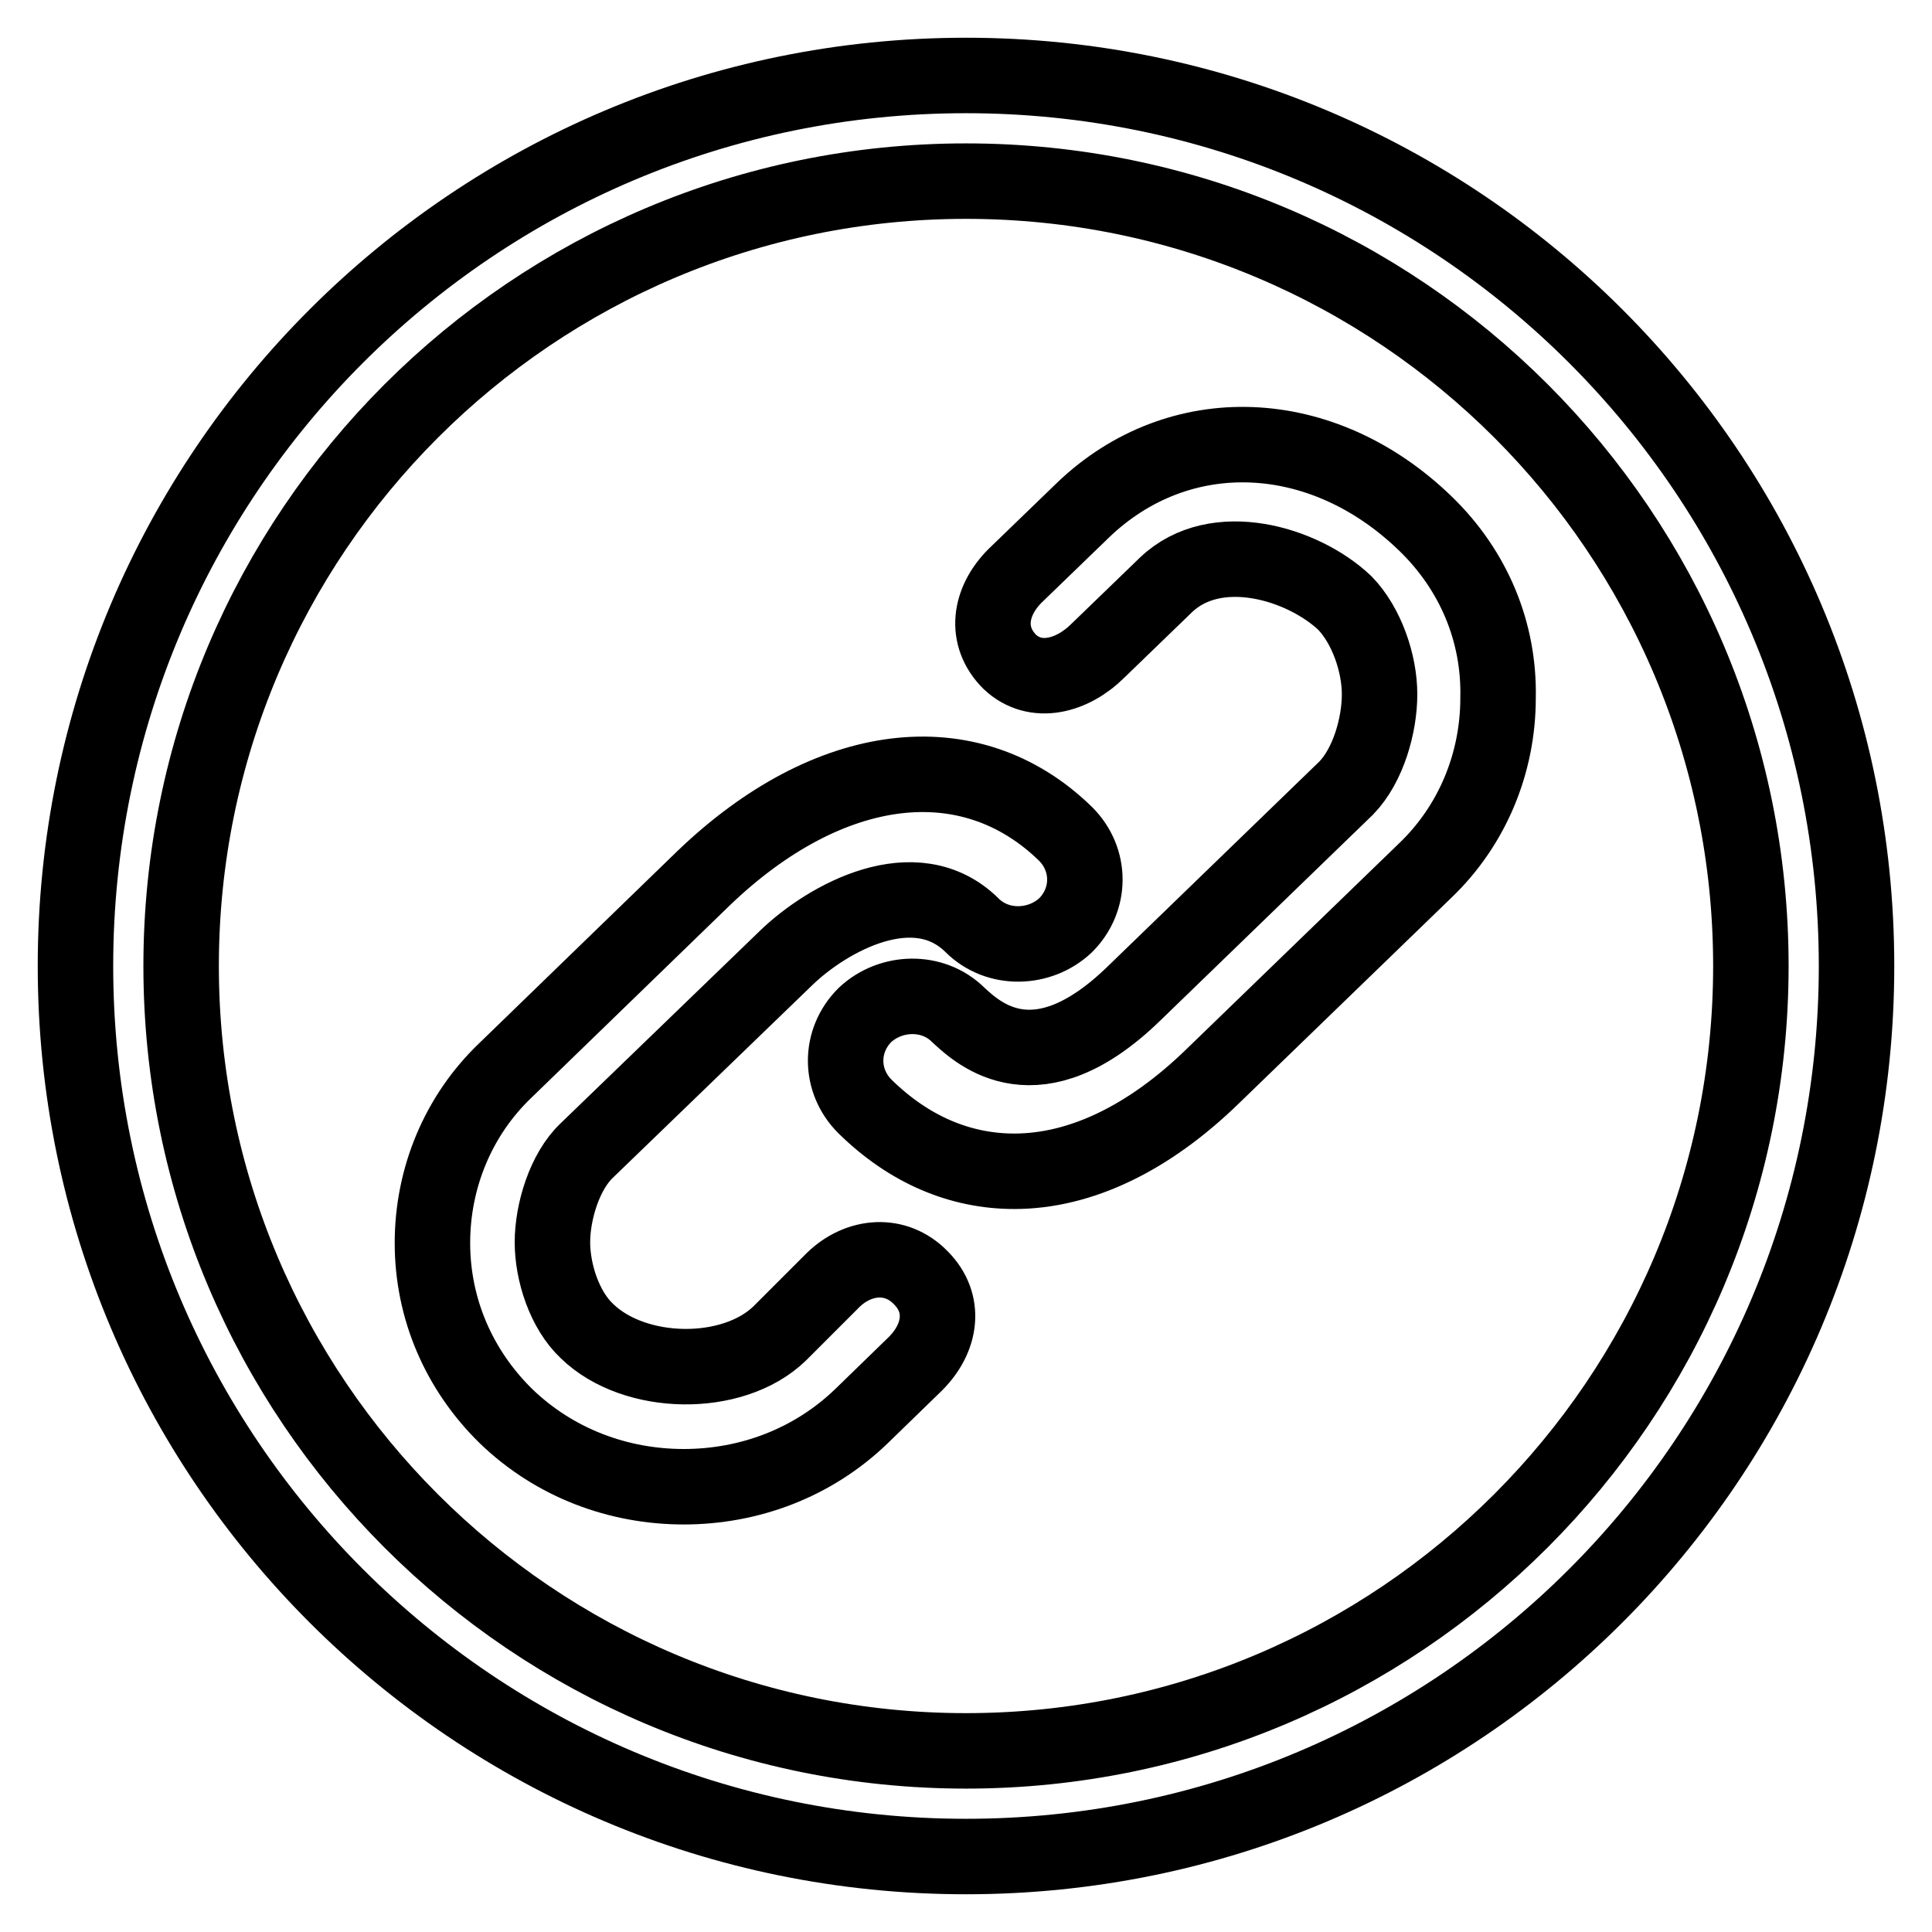 <?xml version="1.0" encoding="utf-8"?>
<!-- Svg Vector Icons : http://www.onlinewebfonts.com/icon -->
<!DOCTYPE svg PUBLIC "-//W3C//DTD SVG 1.1//EN" "http://www.w3.org/Graphics/SVG/1.1/DTD/svg11.dtd">
<svg version="1.1" xmlns="http://www.w3.org/2000/svg" xmlns:xlink="http://www.w3.org/1999/xlink" x="0px" y="0px" viewBox="0 0 256 256" enable-background="new 0 0 256 256" xml:space="preserve">
<g> <path stroke-width="10" fill-opacity="0" stroke="#000000"  d="M110.4,169.6l-7.1,7.1c-6.2,6-19.2,5.8-25.5-0.3c-3-2.8-4.6-7.8-4.6-11.8c0-4,1.6-9.4,4.6-12.2l26.4-25.5 c5.5-5.3,17.1-11.7,24.6-4.3c3.4,3.4,9,3.2,12.4,0c3.4-3.4,3.4-8.7,0-12.1c-12.7-12.4-31.4-10-47.9,5.8l-26.3,25.5 c-6.3,6-9.7,14.3-9.7,22.9c0,8.7,3.5,16.8,9.7,22.9c6.5,6.3,15,9.4,23.6,9.4s17.1-3.1,23.6-9.4l7.1-6.9c3.4-3.4,4.1-8,0.7-11.4 C118.7,165.9,113.8,166.3,110.4,169.6L110.4,169.6z M188.9,69.4c-13.7-13.3-32.7-14-45.4-1.8l-9,8.7c-3.4,3.4-4.1,8-0.7,11.4 c3.4,3.2,8.3,1.9,11.7-1.5l9-8.7c6.6-6.3,18.1-2.9,23.7,2.4c2.9,3,4.6,8,4.6,12.1c0,4.1-1.5,9.4-4.4,12.4l-28.2,27.3 c-12.8,12.4-20.5,5.3-23.2,2.8c-3.4-3.4-9-3.2-12.4,0c-3.4,3.4-3.4,8.7,0,12.1c5.9,5.8,12.7,8.6,19.8,8.6c8.7,0,17.8-4.3,26.4-12.7 l28-27.1c6.3-6,9.7-14.3,9.7-22.9C198.7,83.8,195.3,75.6,188.9,69.4L188.9,69.4L188.9,69.4z M128,10C62.8,10,10,62.8,10,128 s52.8,118,118,118s118-52.8,118-118S193.2,10,128,10z M128,232c-57.4,0-104-46.6-104-104S70.6,24,128,24c57.5,0,104,46.6,104,104 S185.4,232,128,232z"/></g>
</svg>